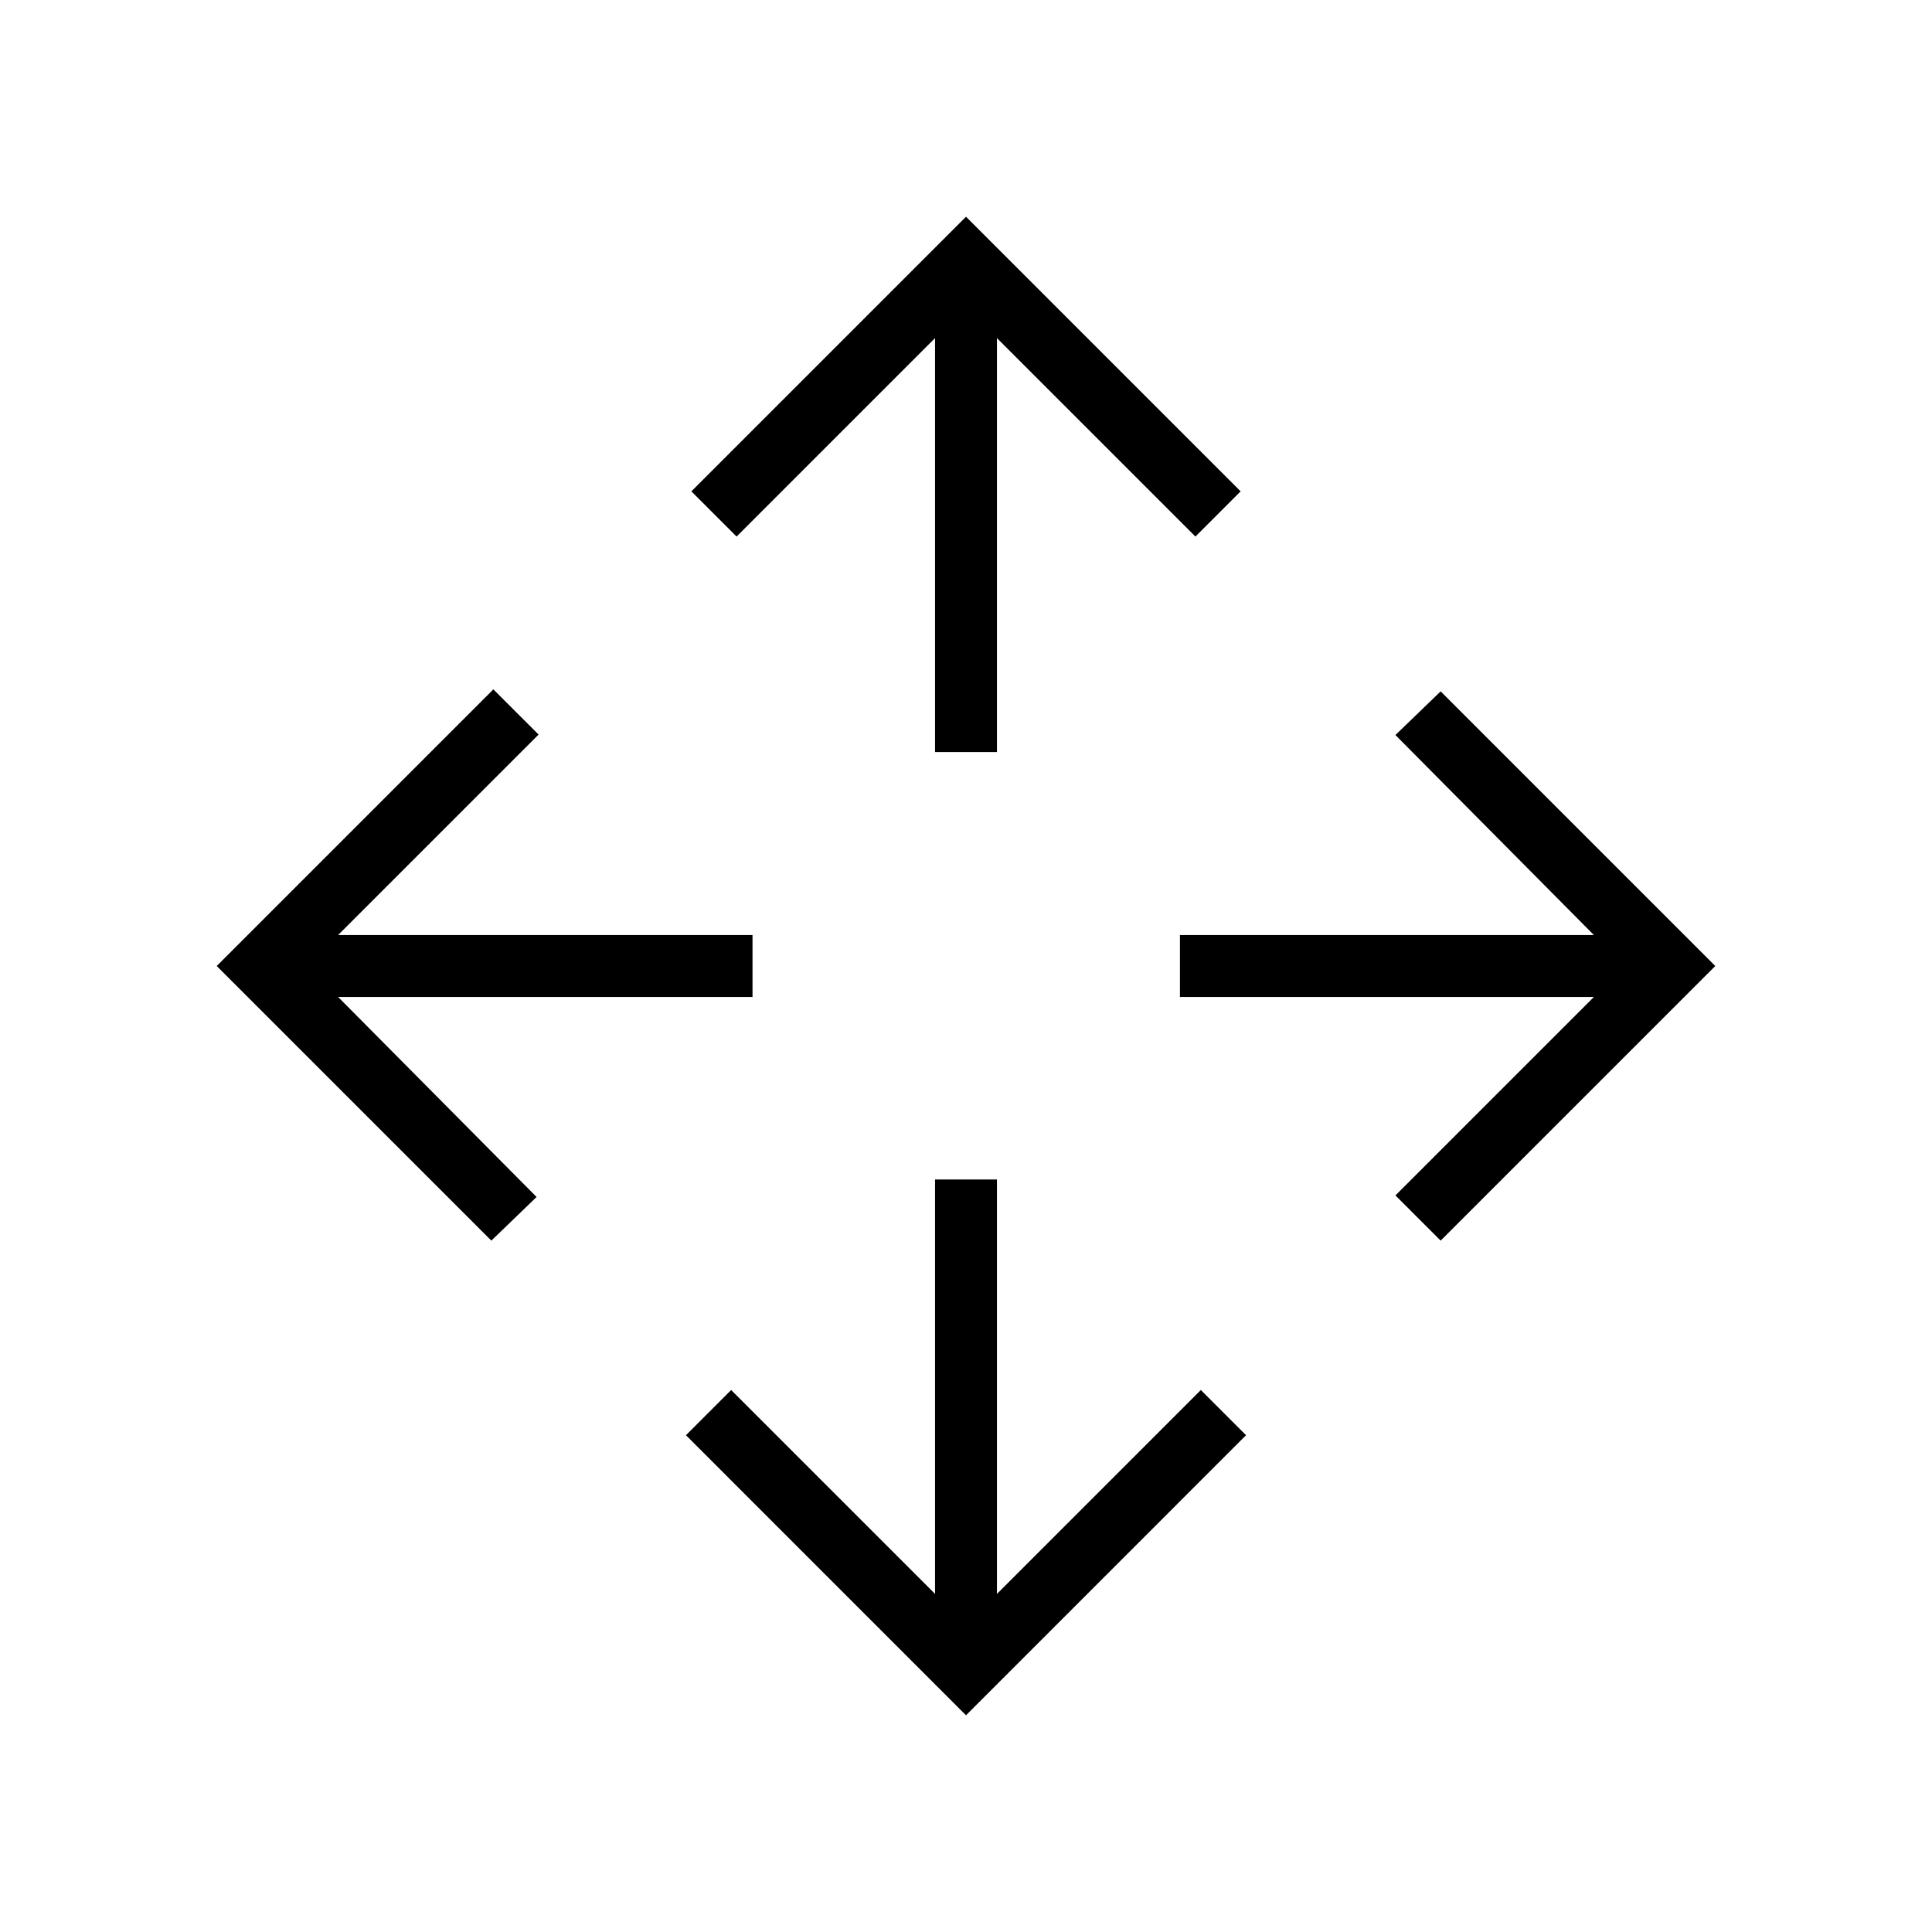 <svg xmlns="http://www.w3.org/2000/svg" height="24px" viewBox="0 -960 960 960" width="24px" fill="#000000"><path d="M480-107.69 340.85-246.85l22.46-22.46L464.62-168v-205.92h30.76V-168l101.31-101.31 22.46 22.46L480-107.69ZM244.15-343.54 107.69-480l137.46-137.46L267.62-595 168-495.38h205.92v30.76H168l98.62 99.39-22.47 21.69Zm471.7 0L693.38-366 792-464.62H586.31v-30.76H792l-98.62-99.39 22.47-21.69L852.31-480 715.85-343.54ZM464.62-586.31V-792L366-693.38l-22.46-22.47L480-852.31l136.46 136.46L594-693.38 495.38-792v205.69h-30.76Z"/></svg>